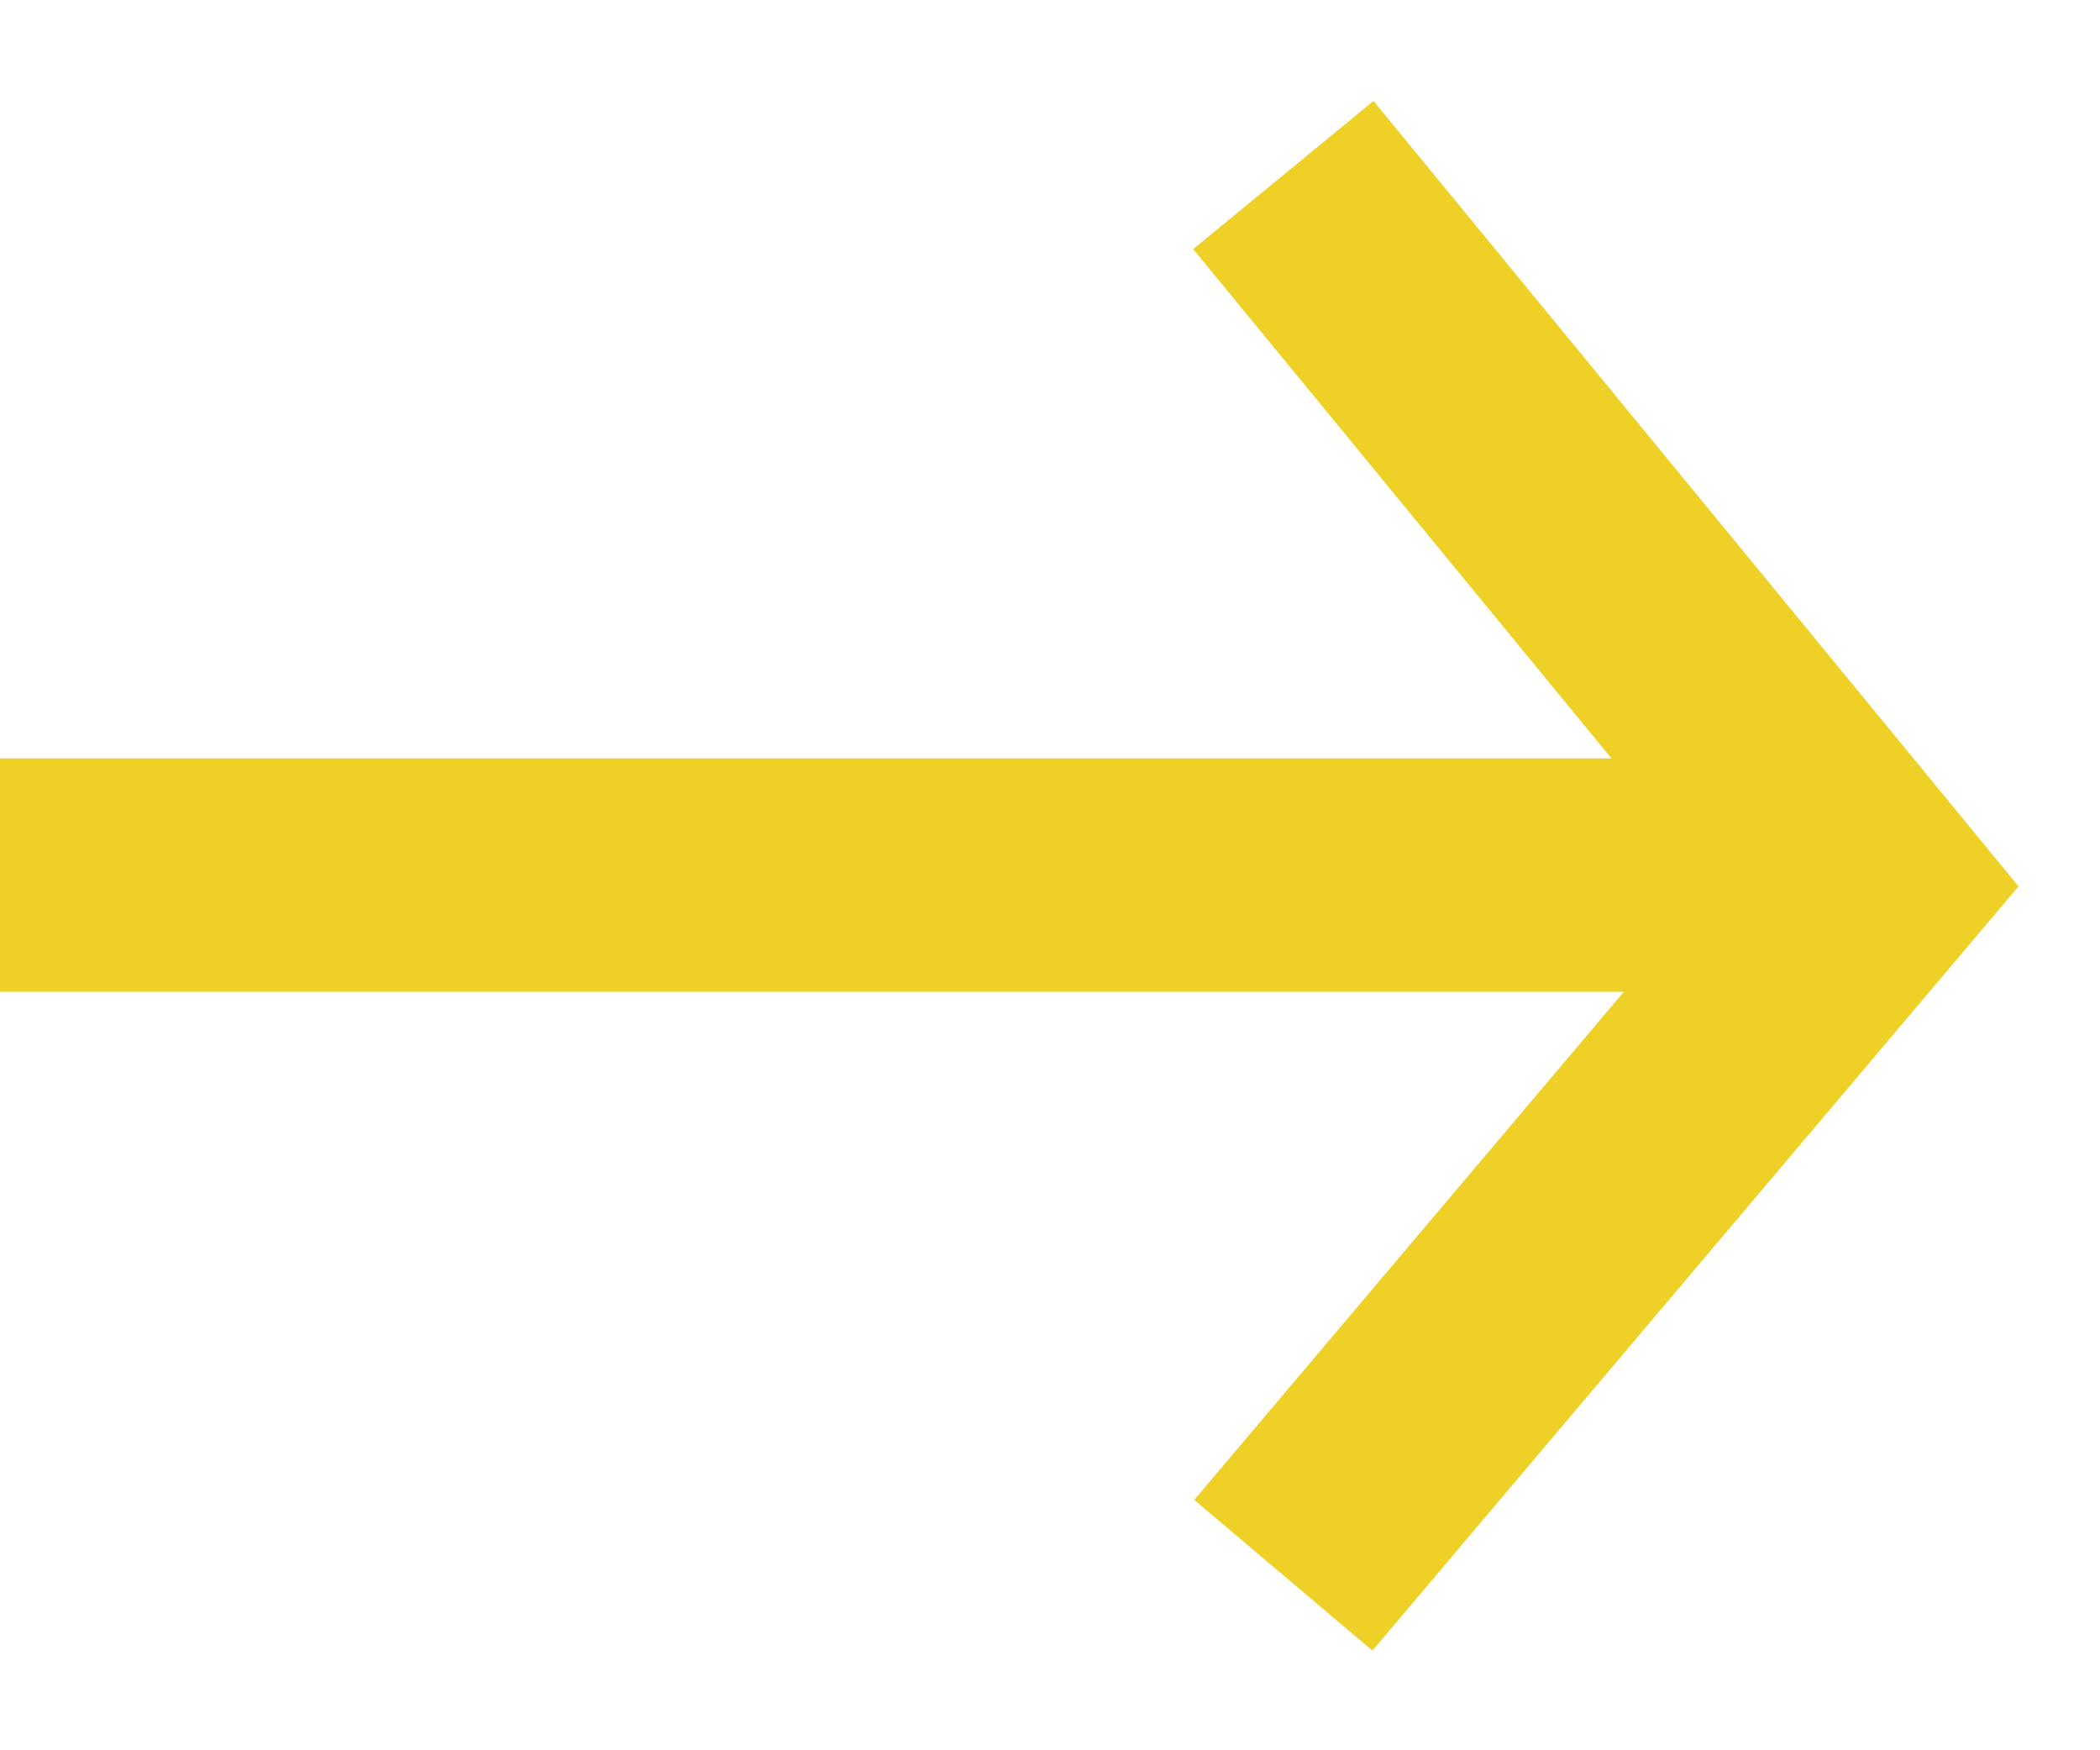 <svg width="18" height="15" viewBox="0 0 18 15" fill="none" xmlns="http://www.w3.org/2000/svg">
<path d="M11 13.5L16 7.587L11 1.5" stroke="#EFD027" stroke-width="2"/>
<path d="M16 7.5L5.06639e-07 7.5" stroke="#EFD027" stroke-width="2"/>
</svg>
